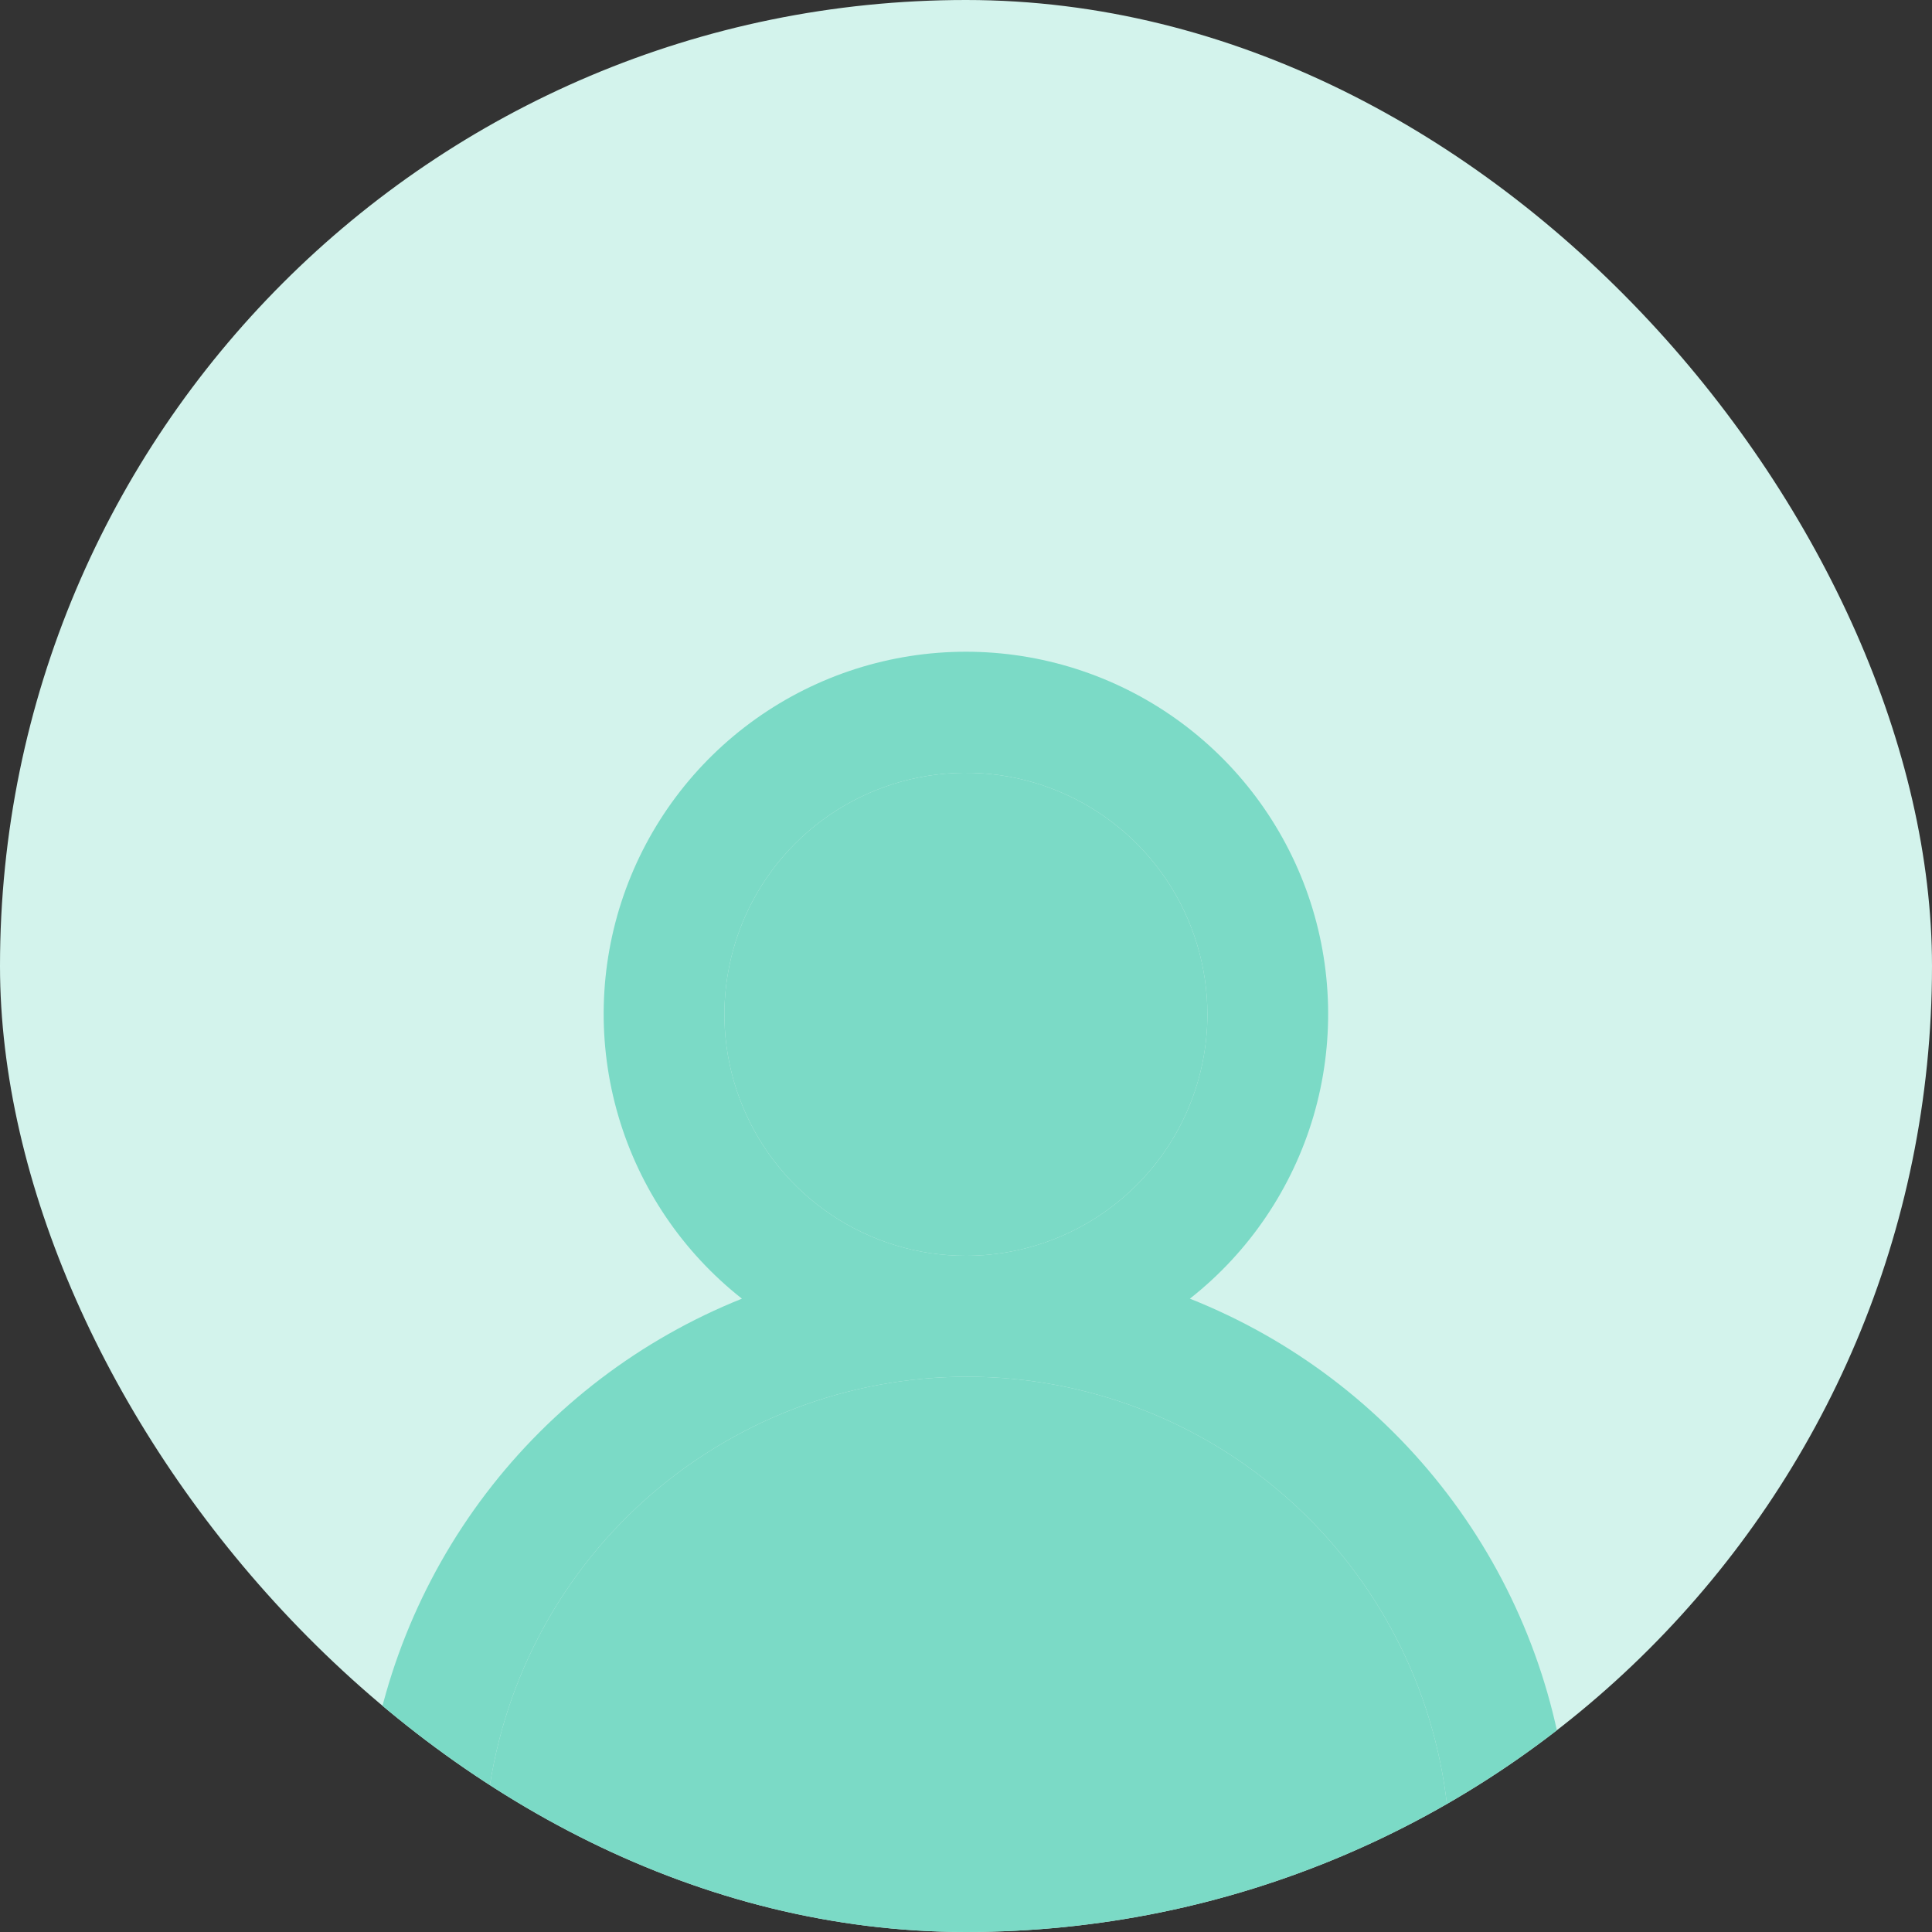 <svg width="42" height="42" viewBox="0 0 42 42" fill="none" xmlns="http://www.w3.org/2000/svg">
<rect x="0" y="0" width="42" height="42" fill="#333333" stroke="none"/>
<g clip-path="url(#clip0_9400_38773)">
<rect width="42" height="42" rx="21" fill="#D3F3EC"/>
<path d="M25.867 28.232C27.154 27.219 28.093 25.831 28.555 24.26C29.015 22.689 28.975 21.013 28.44 19.466C27.904 17.919 26.899 16.577 25.566 15.628C24.232 14.678 22.635 14.168 20.998 14.168C19.361 14.168 17.764 14.678 16.43 15.628C15.097 16.577 14.092 17.919 13.556 19.466C13.021 21.013 12.981 22.689 13.442 24.26C13.903 25.831 14.842 27.219 16.129 28.232C13.924 29.115 12 30.58 10.562 32.471C9.125 34.362 8.227 36.607 7.965 38.968C7.946 39.14 7.961 39.315 8.01 39.481C8.058 39.648 8.139 39.803 8.247 39.938C8.466 40.212 8.785 40.387 9.133 40.425C9.481 40.463 9.83 40.362 10.103 40.143C10.377 39.923 10.552 39.605 10.59 39.257C10.878 36.691 12.101 34.322 14.026 32.601C15.951 30.88 18.442 29.929 21.024 29.929C23.606 29.929 26.098 30.88 28.022 32.601C29.947 34.322 31.171 36.691 31.459 39.257C31.494 39.579 31.648 39.877 31.891 40.093C32.133 40.309 32.447 40.427 32.771 40.425H32.916C33.26 40.385 33.574 40.211 33.79 39.941C34.007 39.67 34.108 39.325 34.071 38.981C33.807 36.614 32.905 34.362 31.46 32.469C30.015 30.575 28.081 29.11 25.867 28.232ZM20.998 27.3C19.96 27.3 18.945 26.992 18.081 26.415C17.218 25.838 16.545 25.018 16.148 24.059C15.75 23.1 15.646 22.044 15.849 21.026C16.052 20.007 16.552 19.072 17.286 18.338C18.02 17.603 18.955 17.103 19.974 16.901C20.992 16.698 22.048 16.802 23.007 17.2C23.966 17.597 24.786 18.27 25.363 19.133C25.94 19.997 26.248 21.012 26.248 22.05C26.248 23.442 25.695 24.778 24.71 25.762C23.726 26.747 22.39 27.3 20.998 27.3Z" fill="#7BDAC6"/>
<path d="M20.998 27.3C19.96 27.3 18.945 26.992 18.081 26.415C17.218 25.838 16.545 25.018 16.148 24.059C15.75 23.1 15.646 22.044 15.849 21.026C16.052 20.007 16.552 19.072 17.286 18.338C18.02 17.603 18.955 17.103 19.974 16.901C20.992 16.698 22.048 16.802 23.007 17.2C23.966 17.597 24.786 18.27 25.363 19.133C25.94 19.997 26.248 21.012 26.248 22.05C26.248 23.442 25.695 24.778 24.71 25.762C23.726 26.747 22.39 27.3 20.998 27.3Z" fill="#7BDAC6"/>
<path d="M10.103 40.143C9.83 40.362 9.481 40.463 9.133 40.425C9.133 40.425 16.352 42.722 21.024 42.722C25.696 42.722 32.916 40.425 32.916 40.425H32.771C32.447 40.427 32.133 40.309 31.891 40.093C31.648 39.877 31.494 39.579 31.459 39.257C31.171 36.691 29.947 34.322 28.022 32.601C26.098 30.88 23.606 29.929 21.024 29.929C18.442 29.929 15.951 30.88 14.026 32.601C12.101 34.322 10.878 36.691 10.59 39.257C10.552 39.605 10.377 39.923 10.103 40.143Z" fill="#7BDAC6"/>
</g>
<defs>
<clipPath id="clip0_9400_38773">
<rect width="42" height="42" rx="21" fill="white"/>
</clipPath>
</defs>
</svg>
